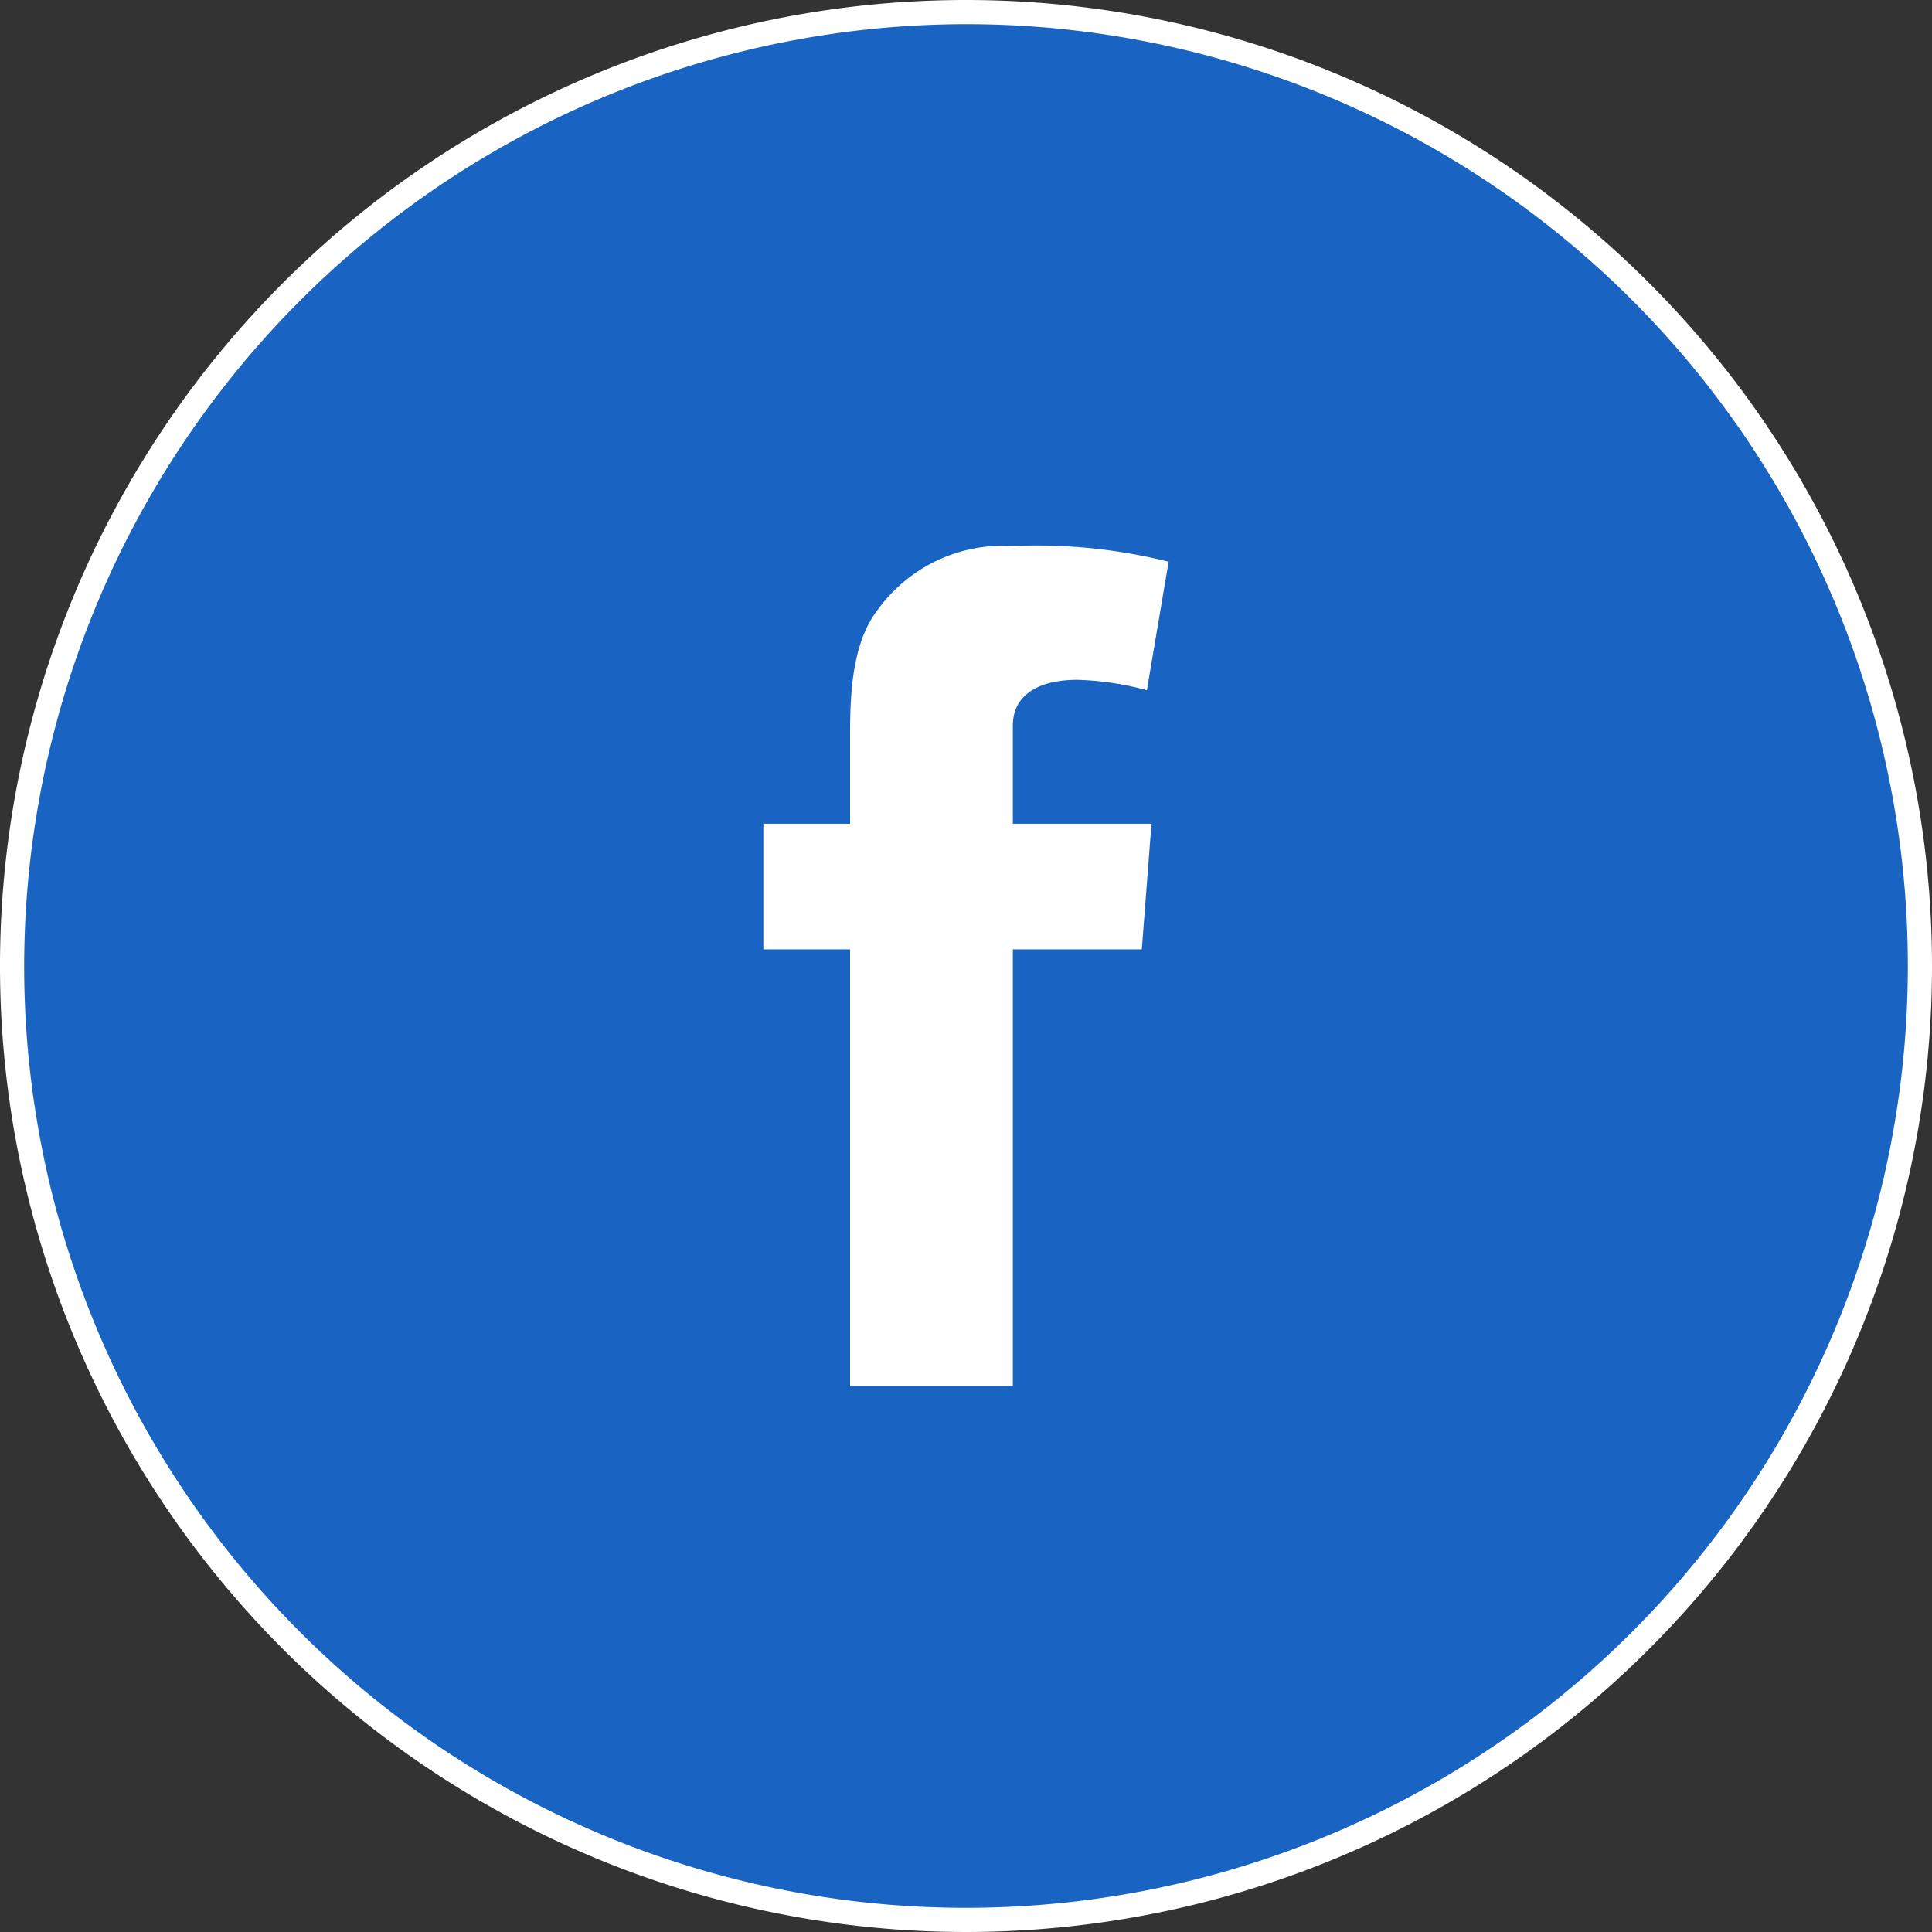 <svg xmlns="http://www.w3.org/2000/svg" viewBox="0 0 80 80"><rect x="0" y="0" width="80" height="80" fill="#333333" stroke="none"/><defs><style>.cls-1{fill:#1964c3;}.cls-2{fill:#fff;}</style></defs><g id="レイヤー_2" data-name="レイヤー 2"><g id="デザイン"><circle class="cls-1" cx="40" cy="40" r="39.5"/><path class="cls-2" d="M40,1A39,39,0,1,1,1,40,39.05,39.05,0,0,1,40,1m0-1A40,40,0,1,0,80,40,40,40,0,0,0,40,0Z"/><path class="cls-2" d="M31.61,34.11H35.2V30.62c0-1.54,0-3.92,1.16-5.39a6.4,6.4,0,0,1,5.58-2.62,22.52,22.52,0,0,1,6.45.65l-.9,5.32a12.23,12.23,0,0,0-2.89-.43c-1.4,0-2.66.5-2.66,1.9v4.06h5.74l-.4,5.2H41.94V57.39H35.2V39.31H31.61Z"/></g></g></svg>